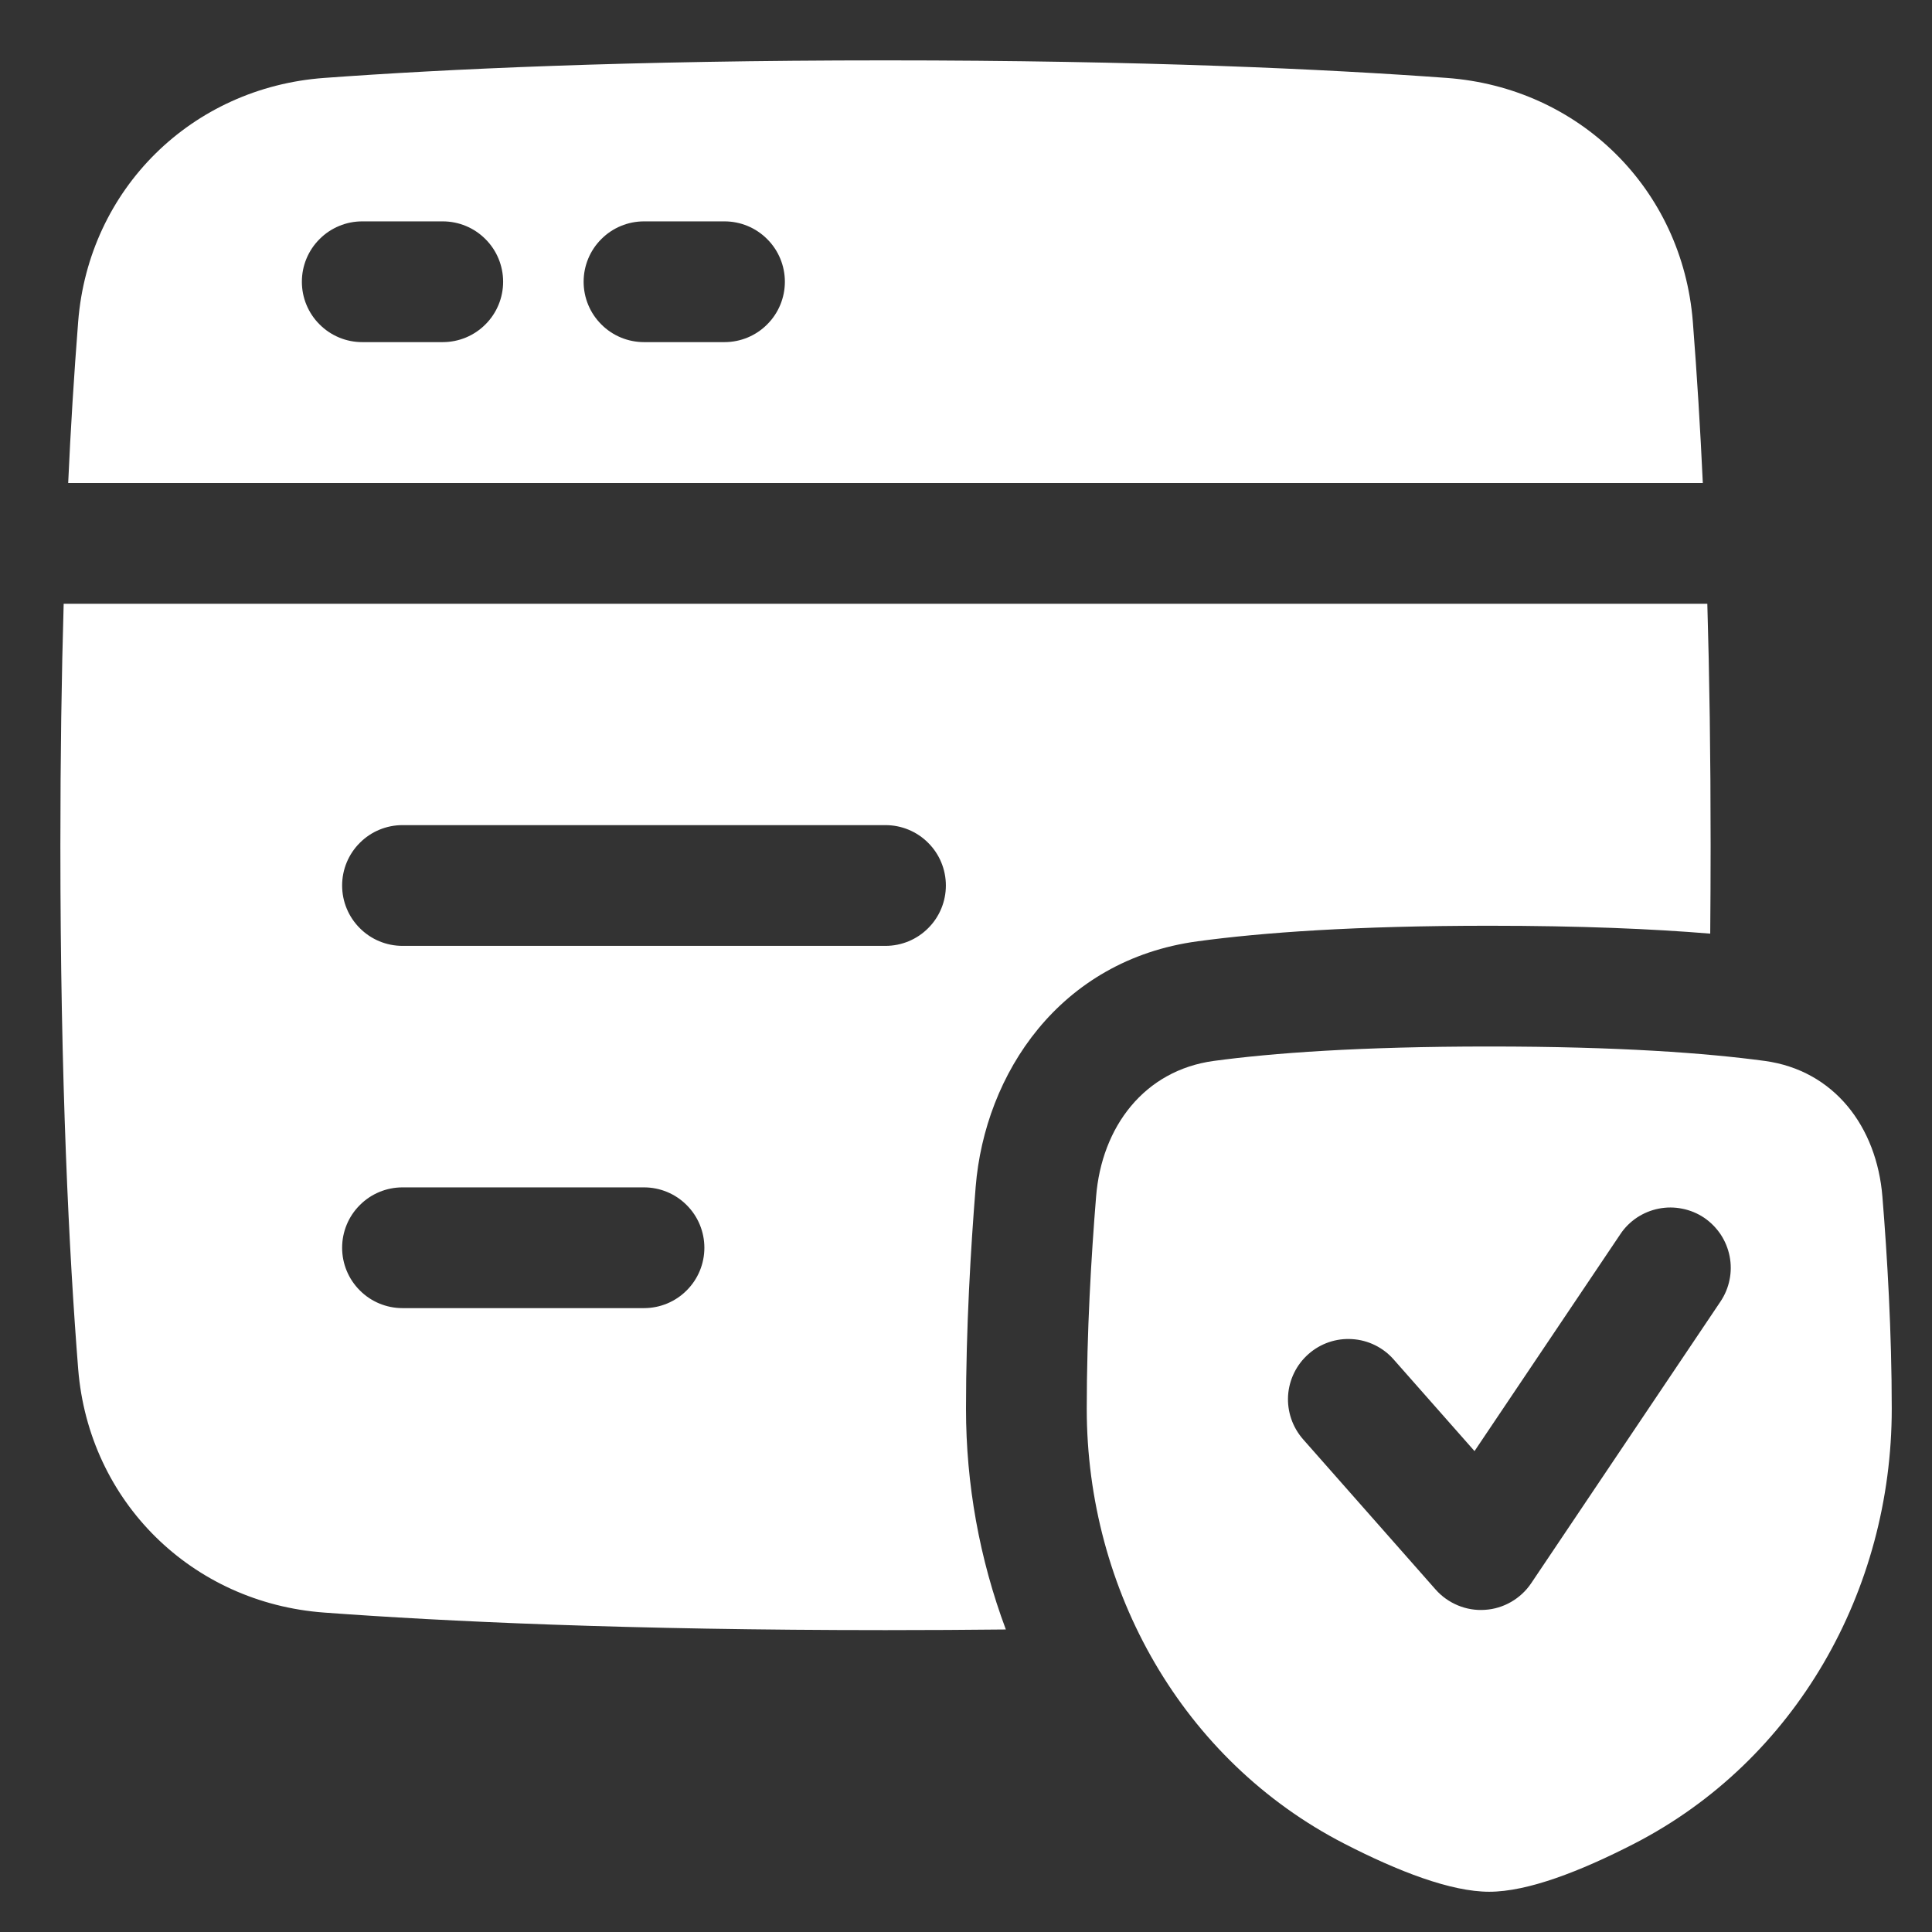 <?xml version="1.0" encoding="UTF-8"?>
<svg xmlns="http://www.w3.org/2000/svg" width="24" height="24" viewBox="0 0 24 24" fill="none">
  <rect x="0" y="0" width="24" height="24" fill="#333333" stroke="none"/>
  <g clip-path="url(#clip0_270_5807)">
    <path fill-rule="evenodd" clip-rule="evenodd" d="M0.971 3.996C0.919 4.663 0.877 5.331 0.847 6H21.153C21.122 5.331 21.081 4.663 21.029 3.996C20.898 2.345 19.616 1.088 17.972 0.968C16.483 0.859 14.197 0.75 11 0.75C7.803 0.75 5.517 0.859 4.028 0.968C2.385 1.087 1.101 2.345 0.971 3.996ZM4.5 2.75C4.402 2.75 4.304 2.769 4.213 2.807C4.122 2.845 4.039 2.9 3.97 2.97C3.9 3.039 3.845 3.122 3.807 3.213C3.769 3.304 3.75 3.402 3.75 3.5C3.75 3.598 3.769 3.696 3.807 3.787C3.845 3.878 3.9 3.961 3.97 4.03C4.039 4.1 4.122 4.155 4.213 4.193C4.304 4.231 4.402 4.25 4.5 4.25H5.5C5.699 4.25 5.89 4.171 6.03 4.03C6.171 3.89 6.25 3.699 6.25 3.5C6.25 3.301 6.171 3.11 6.03 2.97C5.89 2.829 5.699 2.75 5.5 2.75H4.5ZM7.25 3.5C7.25 3.301 7.329 3.11 7.47 2.97C7.61 2.829 7.801 2.75 8 2.75H9C9.199 2.75 9.39 2.829 9.53 2.97C9.671 3.11 9.75 3.301 9.75 3.5C9.75 3.699 9.671 3.89 9.53 4.03C9.39 4.171 9.199 4.25 9 4.25H8C7.801 4.25 7.61 4.171 7.47 4.03C7.329 3.89 7.25 3.699 7.25 3.5ZM4.028 20.032C5.517 20.142 7.803 20.25 11 20.25C11.522 20.25 12.02 20.247 12.495 20.242C12.167 19.365 12 18.436 12 17.5C12 16.497 12.059 15.504 12.12 14.745C12.233 13.341 13.161 11.925 14.878 11.693C15.682 11.584 16.837 11.5 18.5 11.5C19.635 11.5 20.533 11.539 21.245 11.598C21.248 11.245 21.25 10.88 21.25 10.5C21.25 9.385 21.235 8.387 21.209 7.5H0.791C0.765 8.387 0.75 9.385 0.75 10.5C0.75 13.454 0.859 15.588 0.971 17.004C1.102 18.654 2.385 19.912 4.028 20.032ZM5 10.25C4.801 10.25 4.61 10.329 4.47 10.47C4.329 10.61 4.25 10.801 4.25 11C4.25 11.199 4.329 11.39 4.47 11.53C4.61 11.671 4.801 11.75 5 11.75H11C11.199 11.75 11.39 11.671 11.53 11.53C11.671 11.39 11.75 11.199 11.75 11C11.75 10.801 11.671 10.61 11.53 10.47C11.39 10.329 11.199 10.25 11 10.25H5ZM4.25 15.5C4.25 15.301 4.329 15.11 4.47 14.97C4.61 14.829 4.801 14.75 5 14.75H8C8.199 14.75 8.39 14.829 8.53 14.97C8.671 15.11 8.75 15.301 8.75 15.5C8.75 15.699 8.671 15.89 8.53 16.03C8.39 16.171 8.199 16.25 8 16.25H5C4.801 16.25 4.61 16.171 4.47 16.03C4.329 15.89 4.25 15.699 4.25 15.5ZM13.616 14.866C13.685 13.997 14.215 13.296 15.079 13.179C15.799 13.082 16.884 13 18.5 13C20.116 13 21.201 13.082 21.921 13.179C22.785 13.296 23.314 13.997 23.384 14.866C23.444 15.601 23.5 16.551 23.5 17.5C23.5 19.757 22.308 21.869 20.302 22.902C19.631 23.247 18.977 23.5 18.5 23.5C18.023 23.5 17.369 23.247 16.698 22.902C14.691 21.869 13.5 19.757 13.5 17.5C13.5 16.55 13.556 15.601 13.616 14.866ZM21.169 15.127C21.25 15.182 21.32 15.253 21.375 15.335C21.429 15.417 21.467 15.509 21.486 15.606C21.505 15.702 21.505 15.802 21.485 15.898C21.466 15.995 21.427 16.087 21.372 16.169L19.02 19.669C18.956 19.764 18.87 19.843 18.771 19.9C18.672 19.957 18.561 19.991 18.446 19.998C18.332 20.006 18.217 19.987 18.111 19.943C18.005 19.899 17.91 19.832 17.834 19.746L16.188 17.88C16.056 17.73 15.989 17.535 16.001 17.336C16.014 17.138 16.105 16.952 16.254 16.821C16.403 16.689 16.598 16.622 16.797 16.635C16.995 16.647 17.181 16.738 17.312 16.887L18.317 18.026L20.128 15.332C20.182 15.25 20.253 15.18 20.335 15.125C20.417 15.071 20.509 15.033 20.606 15.014C20.702 14.995 20.802 14.995 20.898 15.015C20.995 15.034 21.087 15.072 21.169 15.127Z" fill="white"></path>
  </g>
  <defs>
    <clipPath id="clip0_270_5807">
      <rect width="24" height="24" fill="white"></rect>
    </clipPath>
  </defs>
</svg>
